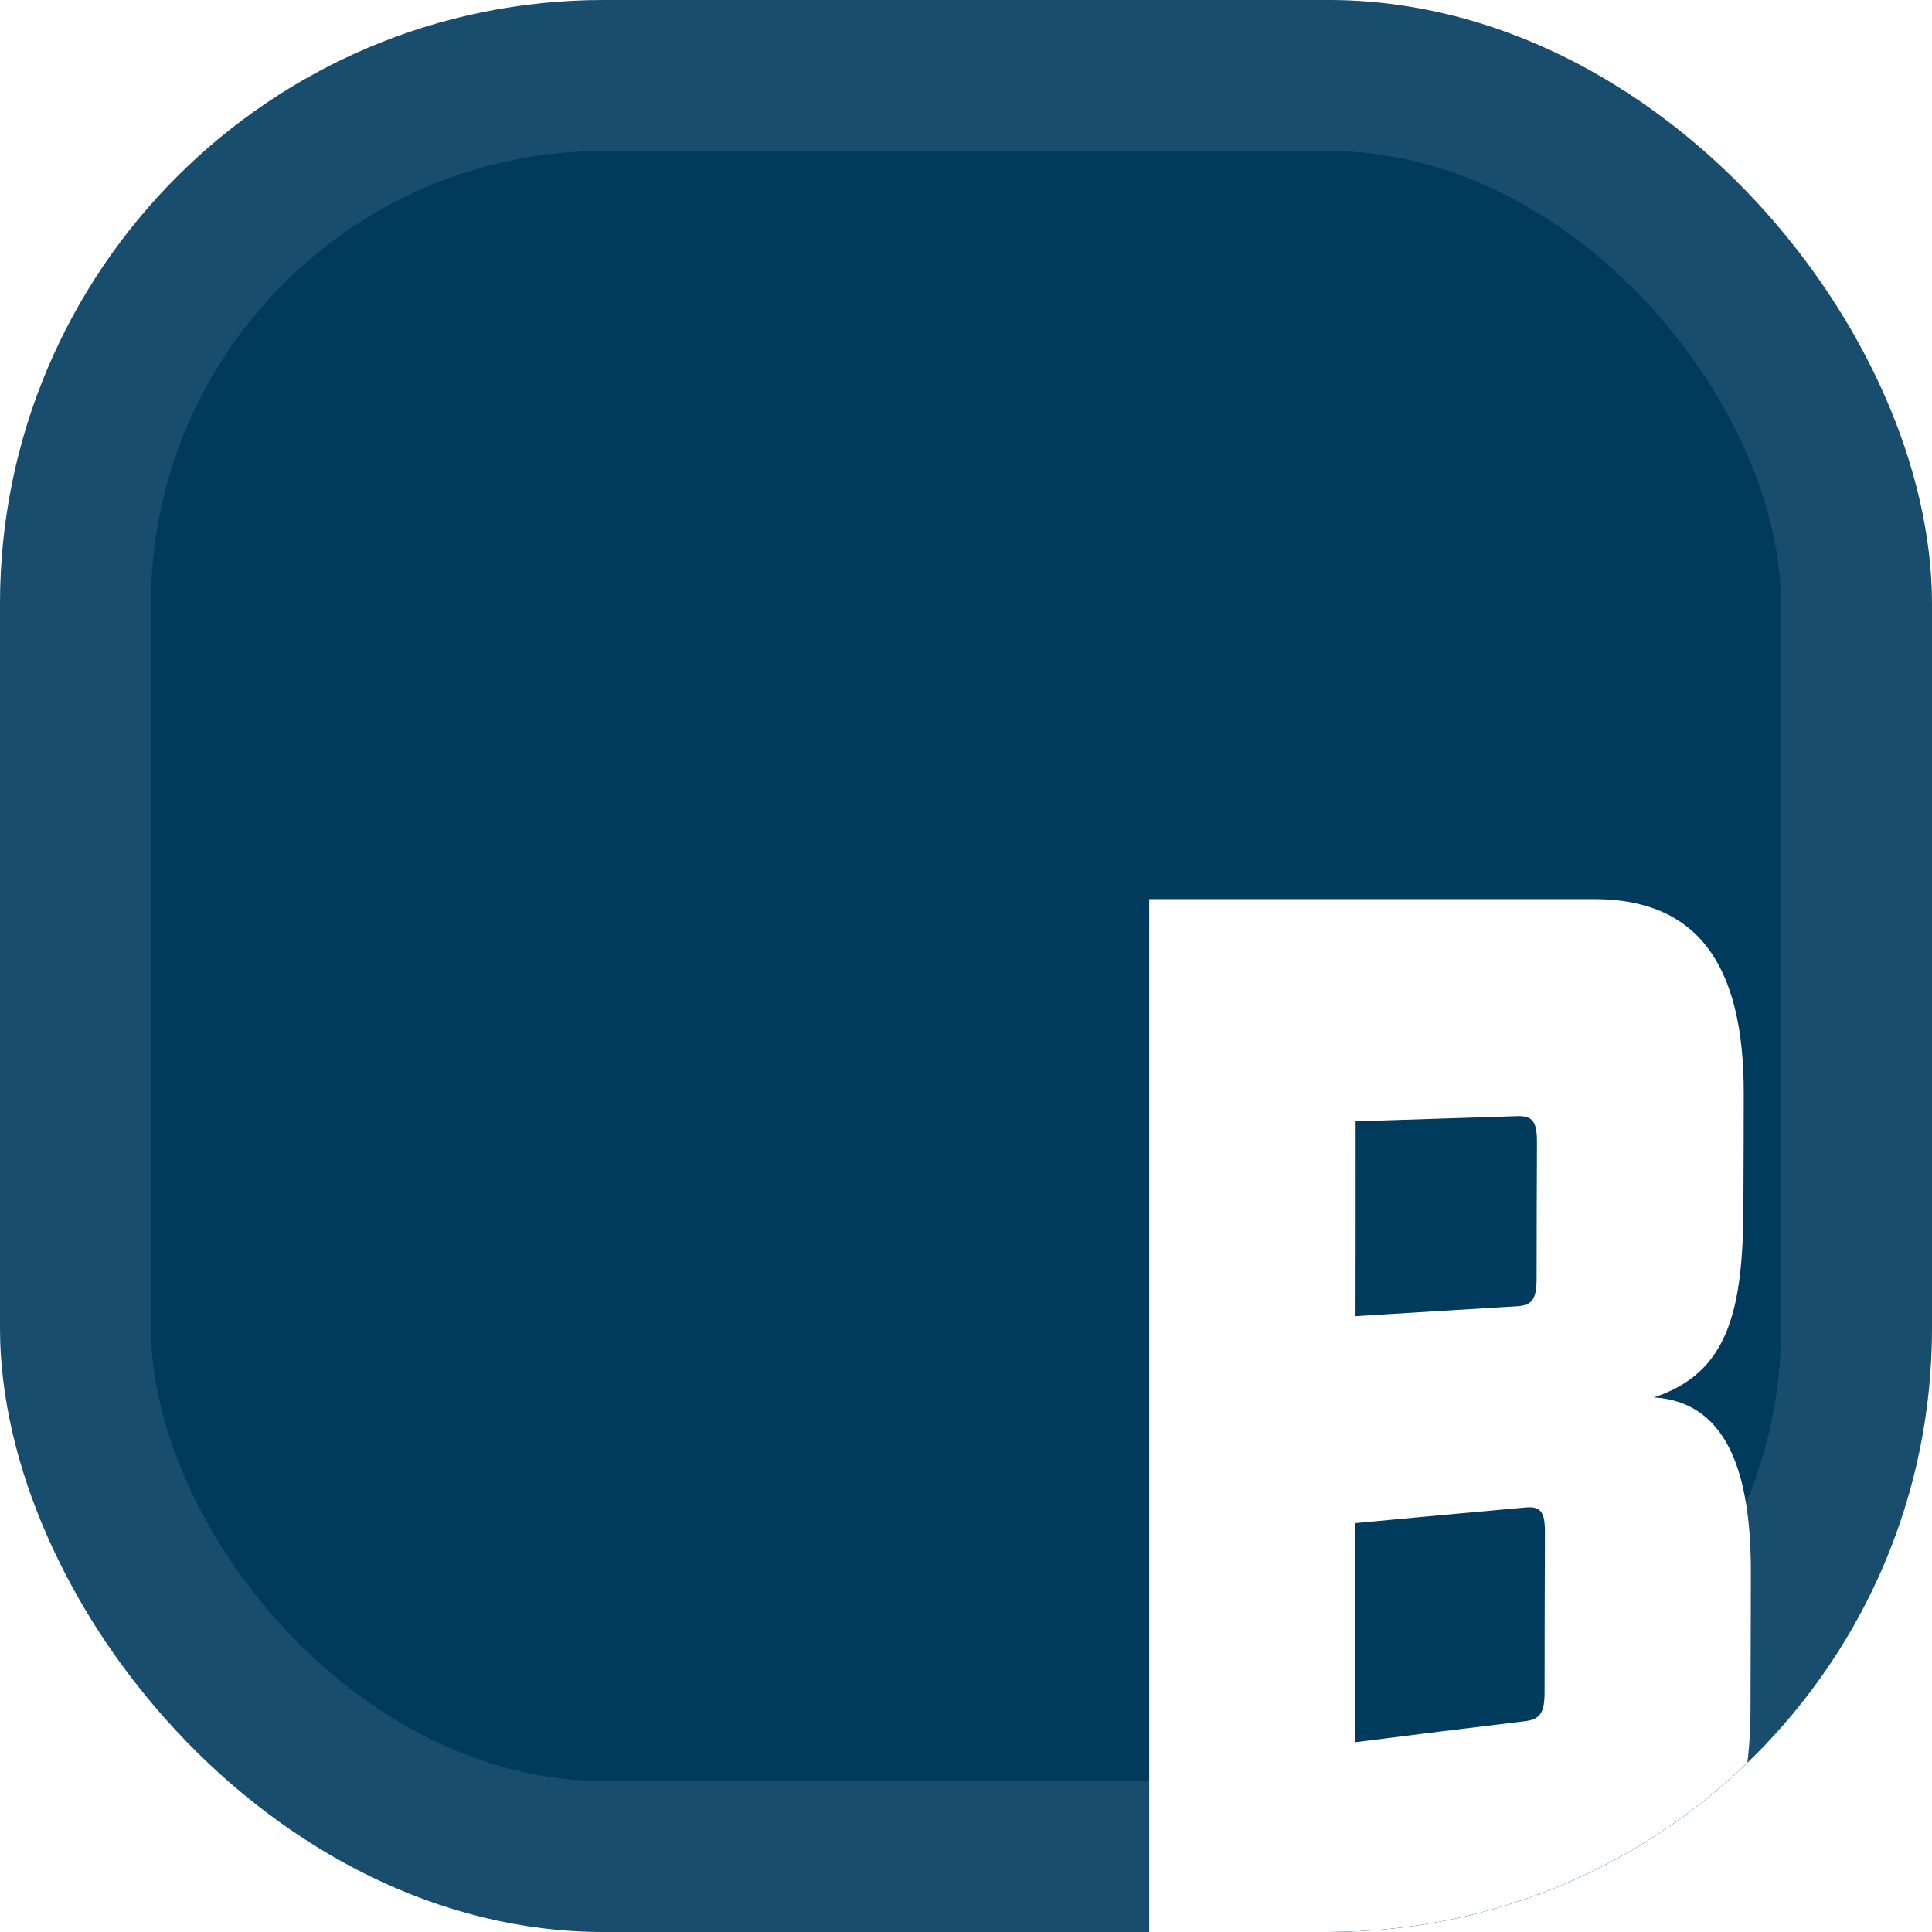 <svg xmlns="http://www.w3.org/2000/svg" fill="none" viewBox="0 0 32 32" height="32" width="32">
<g clip-path="url(#clip0_177_3537)">
<rect fill="#003A5D" rx="10" height="32" width="32"></rect>
<g filter="url(#filter0_dddd_177_3537)">
<path fill="white" d="M11.035 6.892H18.415C20.091 6.898 20.891 7.945 20.882 10.133C20.882 10.755 20.879 11.373 20.876 11.994C20.87 13.734 20.612 14.746 19.392 15.146C20.701 15.226 21.006 16.584 21 18.082C21 18.827 20.994 19.575 20.994 20.32C20.988 22.505 20.183 23.659 18.515 23.909C16.016 24.274 13.523 24.674 11.035 25.108L11.035 6.892ZM17.123 13.636C17.376 13.622 17.451 13.518 17.451 13.176C17.451 12.423 17.454 11.672 17.457 10.918C17.457 10.576 17.385 10.479 17.129 10.487C16.238 10.516 15.346 10.545 14.454 10.573C14.454 11.649 14.454 12.725 14.452 13.8C15.343 13.743 16.235 13.691 17.123 13.636ZM17.256 20.509C17.509 20.478 17.583 20.371 17.583 20.029C17.583 19.146 17.586 18.263 17.589 17.381C17.589 17.038 17.517 16.946 17.264 16.969C16.327 17.053 15.386 17.139 14.449 17.228C14.449 18.439 14.446 19.649 14.443 20.857C15.38 20.737 16.318 20.622 17.256 20.509Z"></path>
</g>
</g>
<rect stroke-width="2.5" stroke-opacity="0.1" stroke="white" rx="8.75" height="29.5" width="29.5" y="1.25" x="1.25"></rect>
<defs>
<filter color-interpolation-filters="sRGB" filterUnits="userSpaceOnUse" height="26.216" width="17.965" y="5.892" x="10.035" id="filter0_dddd_177_3537">
<feFlood result="BackgroundImageFix" flood-opacity="0"></feFlood>
<feColorMatrix result="hardAlpha" values="0 0 0 0 0 0 0 0 0 0 0 0 0 0 0 0 0 0 127 0" type="matrix" in="SourceAlpha"></feColorMatrix>
<feOffset></feOffset>
<feGaussianBlur stdDeviation="0.5"></feGaussianBlur>
<feColorMatrix values="0 0 0 0 0 0 0 0 0 0 0 0 0 0 0 0 0 0 0.72 0" type="matrix"></feColorMatrix>
<feBlend result="effect1_dropShadow_177_3537" in2="BackgroundImageFix" mode="normal"></feBlend>
<feColorMatrix result="hardAlpha" values="0 0 0 0 0 0 0 0 0 0 0 0 0 0 0 0 0 0 127 0" type="matrix" in="SourceAlpha"></feColorMatrix>
<feOffset dy="1" dx="1"></feOffset>
<feGaussianBlur stdDeviation="0.5"></feGaussianBlur>
<feColorMatrix values="0 0 0 0 0 0 0 0 0 0 0 0 0 0 0 0 0 0 0.62 0" type="matrix"></feColorMatrix>
<feBlend result="effect2_dropShadow_177_3537" in2="effect1_dropShadow_177_3537" mode="normal"></feBlend>
<feColorMatrix result="hardAlpha" values="0 0 0 0 0 0 0 0 0 0 0 0 0 0 0 0 0 0 127 0" type="matrix" in="SourceAlpha"></feColorMatrix>
<feOffset dy="2" dx="2"></feOffset>
<feGaussianBlur stdDeviation="0.5"></feGaussianBlur>
<feColorMatrix values="0 0 0 0 0 0 0 0 0 0 0 0 0 0 0 0 0 0 0.37 0" type="matrix"></feColorMatrix>
<feBlend result="effect3_dropShadow_177_3537" in2="effect2_dropShadow_177_3537" mode="normal"></feBlend>
<feColorMatrix result="hardAlpha" values="0 0 0 0 0 0 0 0 0 0 0 0 0 0 0 0 0 0 127 0" type="matrix" in="SourceAlpha"></feColorMatrix>
<feOffset dy="5" dx="5"></feOffset>
<feGaussianBlur stdDeviation="1"></feGaussianBlur>
<feColorMatrix values="0 0 0 0 0 0 0 0 0 0 0 0 0 0 0 0 0 0 0.01 0" type="matrix"></feColorMatrix>
<feBlend result="effect4_dropShadow_177_3537" in2="effect3_dropShadow_177_3537" mode="normal"></feBlend>
<feBlend result="shape" in2="effect4_dropShadow_177_3537" in="SourceGraphic" mode="normal"></feBlend>
</filter>
<clipPath id="clip0_177_3537">
<rect fill="white" rx="10" height="32" width="32"></rect>
</clipPath>
</defs>
</svg>
